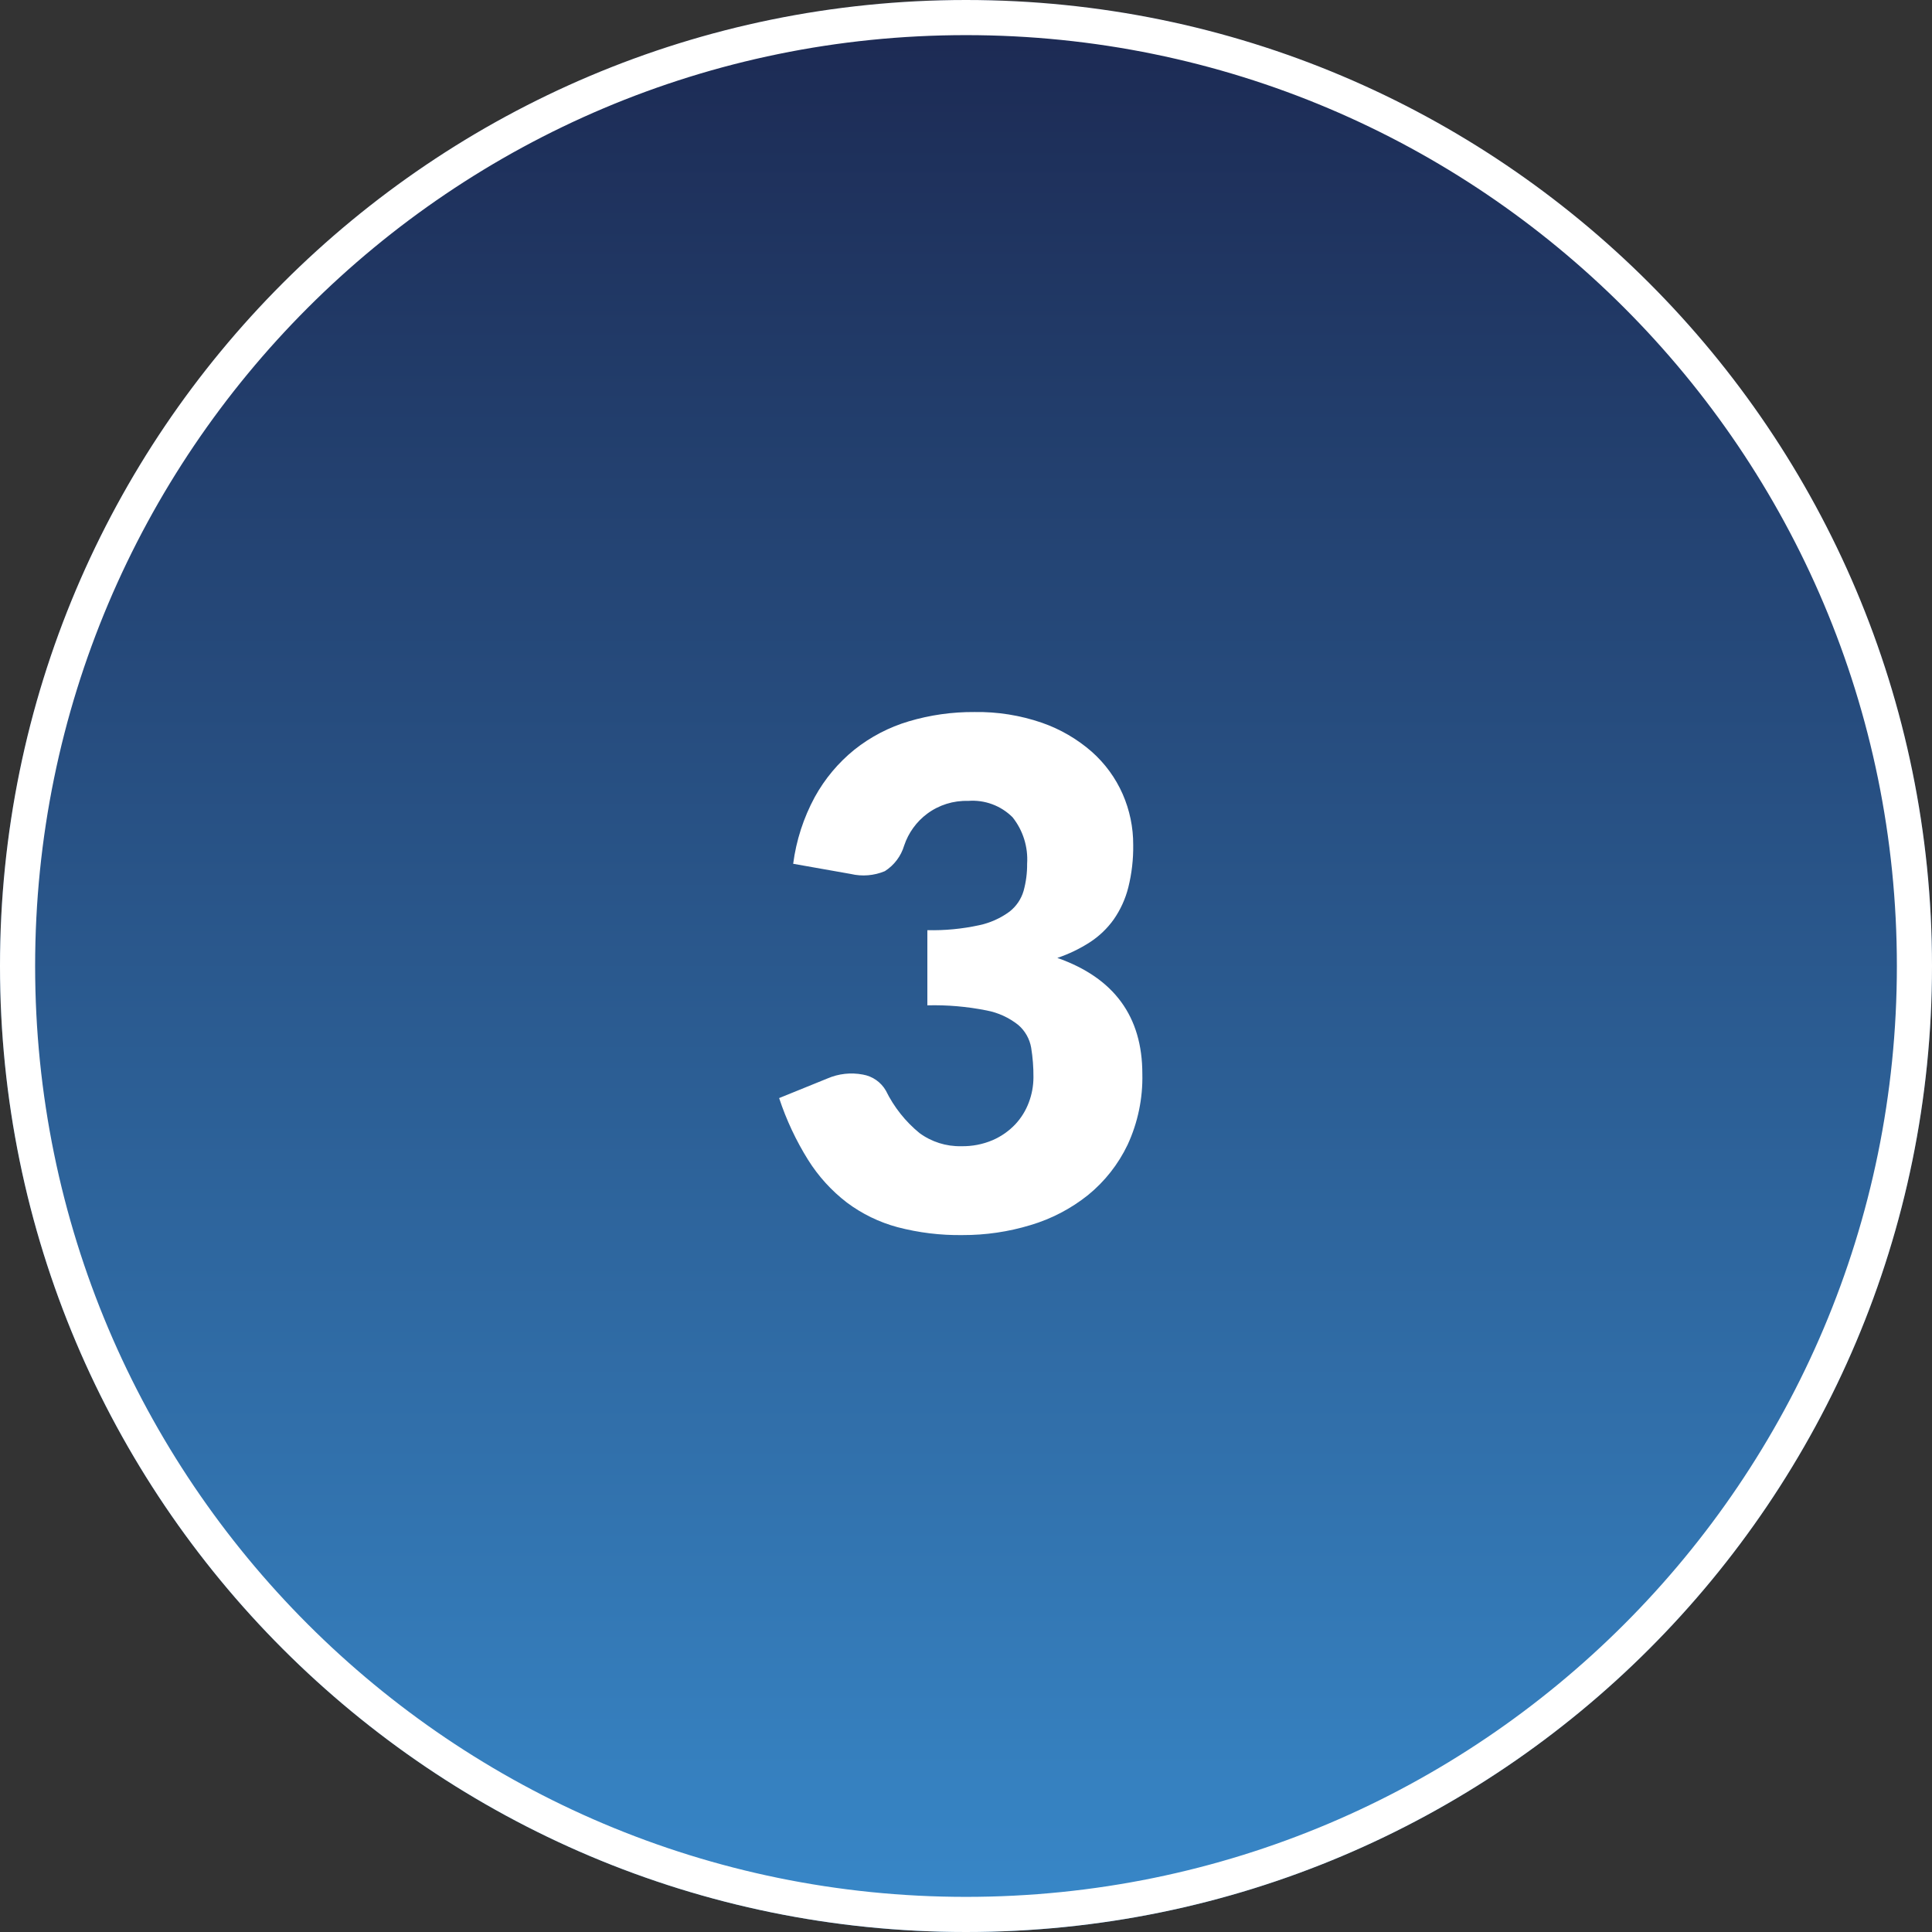 <svg width="110" height="110" viewBox="0 0 110 110" fill="none" xmlns="http://www.w3.org/2000/svg">
<rect x="0" y="0" width="110" height="110" fill="#333333" stroke="none"/>
<g clip-path="url(#clip0_196_317)">
<path d="M55 110C85.376 110 110 85.376 110 55C110 24.624 85.376 0 55 0C24.624 0 0 24.624 0 55C0 85.376 24.624 110 55 110Z" fill="url(#paint0_linear_196_317)"/>
<path d="M55 109C84.823 109 109 84.823 109 55C109 25.177 84.823 1 55 1C25.177 1 1 25.177 1 55C1 84.823 25.177 109 55 109Z" stroke="white" stroke-width="2"/>
<path d="M45.16 49.18C45.333 47.849 45.75 46.561 46.39 45.38C46.961 44.342 47.729 43.425 48.65 42.68C49.568 41.951 50.616 41.404 51.74 41.07C52.953 40.709 54.214 40.531 55.48 40.54C56.786 40.518 58.085 40.725 59.32 41.15C60.364 41.512 61.328 42.073 62.16 42.8C62.914 43.467 63.514 44.289 63.92 45.21C64.319 46.121 64.524 47.105 64.52 48.1C64.532 48.919 64.438 49.736 64.24 50.53C64.075 51.182 63.794 51.799 63.41 52.35C63.042 52.865 62.581 53.306 62.05 53.65C61.472 54.022 60.851 54.321 60.2 54.54C63.426 55.673 65.04 57.873 65.04 61.14C65.073 62.533 64.785 63.916 64.2 65.18C63.67 66.288 62.902 67.265 61.95 68.04C60.98 68.816 59.87 69.396 58.68 69.75C57.422 70.133 56.114 70.325 54.8 70.32C53.552 70.338 52.307 70.186 51.1 69.87C50.06 69.59 49.083 69.115 48.22 68.47C47.344 67.798 46.596 66.975 46.01 66.04C45.321 64.937 44.767 63.755 44.36 62.52L47.12 61.4C47.75 61.129 48.446 61.053 49.12 61.18C49.394 61.226 49.655 61.332 49.883 61.491C50.112 61.651 50.302 61.858 50.44 62.1C50.897 63.031 51.548 63.852 52.35 64.51C53.036 65.014 53.869 65.278 54.72 65.26C55.341 65.274 55.959 65.155 56.53 64.91C57.012 64.699 57.448 64.393 57.81 64.01C58.147 63.649 58.408 63.224 58.58 62.76C58.751 62.306 58.839 61.825 58.84 61.34C58.845 60.774 58.801 60.209 58.71 59.65C58.623 59.149 58.365 58.693 57.98 58.36C57.453 57.94 56.832 57.655 56.17 57.53C55.061 57.309 53.931 57.211 52.8 57.24V52.96C53.788 52.983 54.774 52.889 55.74 52.68C56.365 52.549 56.954 52.287 57.47 51.91C57.859 51.609 58.143 51.193 58.28 50.72C58.418 50.219 58.485 49.7 58.48 49.18C58.542 48.224 58.247 47.279 57.65 46.53C57.32 46.202 56.924 45.948 56.487 45.788C56.05 45.627 55.584 45.563 55.12 45.6C54.283 45.574 53.462 45.831 52.79 46.33C52.179 46.786 51.722 47.417 51.48 48.14C51.301 48.744 50.911 49.262 50.38 49.6C49.766 49.857 49.087 49.913 48.44 49.76L45.16 49.18Z" fill="white"/>
</g>
<defs>
<linearGradient id="paint0_linear_196_317" x1="55" y1="0" x2="55" y2="110" gradientUnits="userSpaceOnUse">
<stop stop-color="#1C2952"/>
<stop offset="1" stop-color="#3888C9"/>
</linearGradient>
<clipPath id="clip0_196_317">
<rect width="110" height="110" fill="white"/>
</clipPath>
</defs>
</svg>

